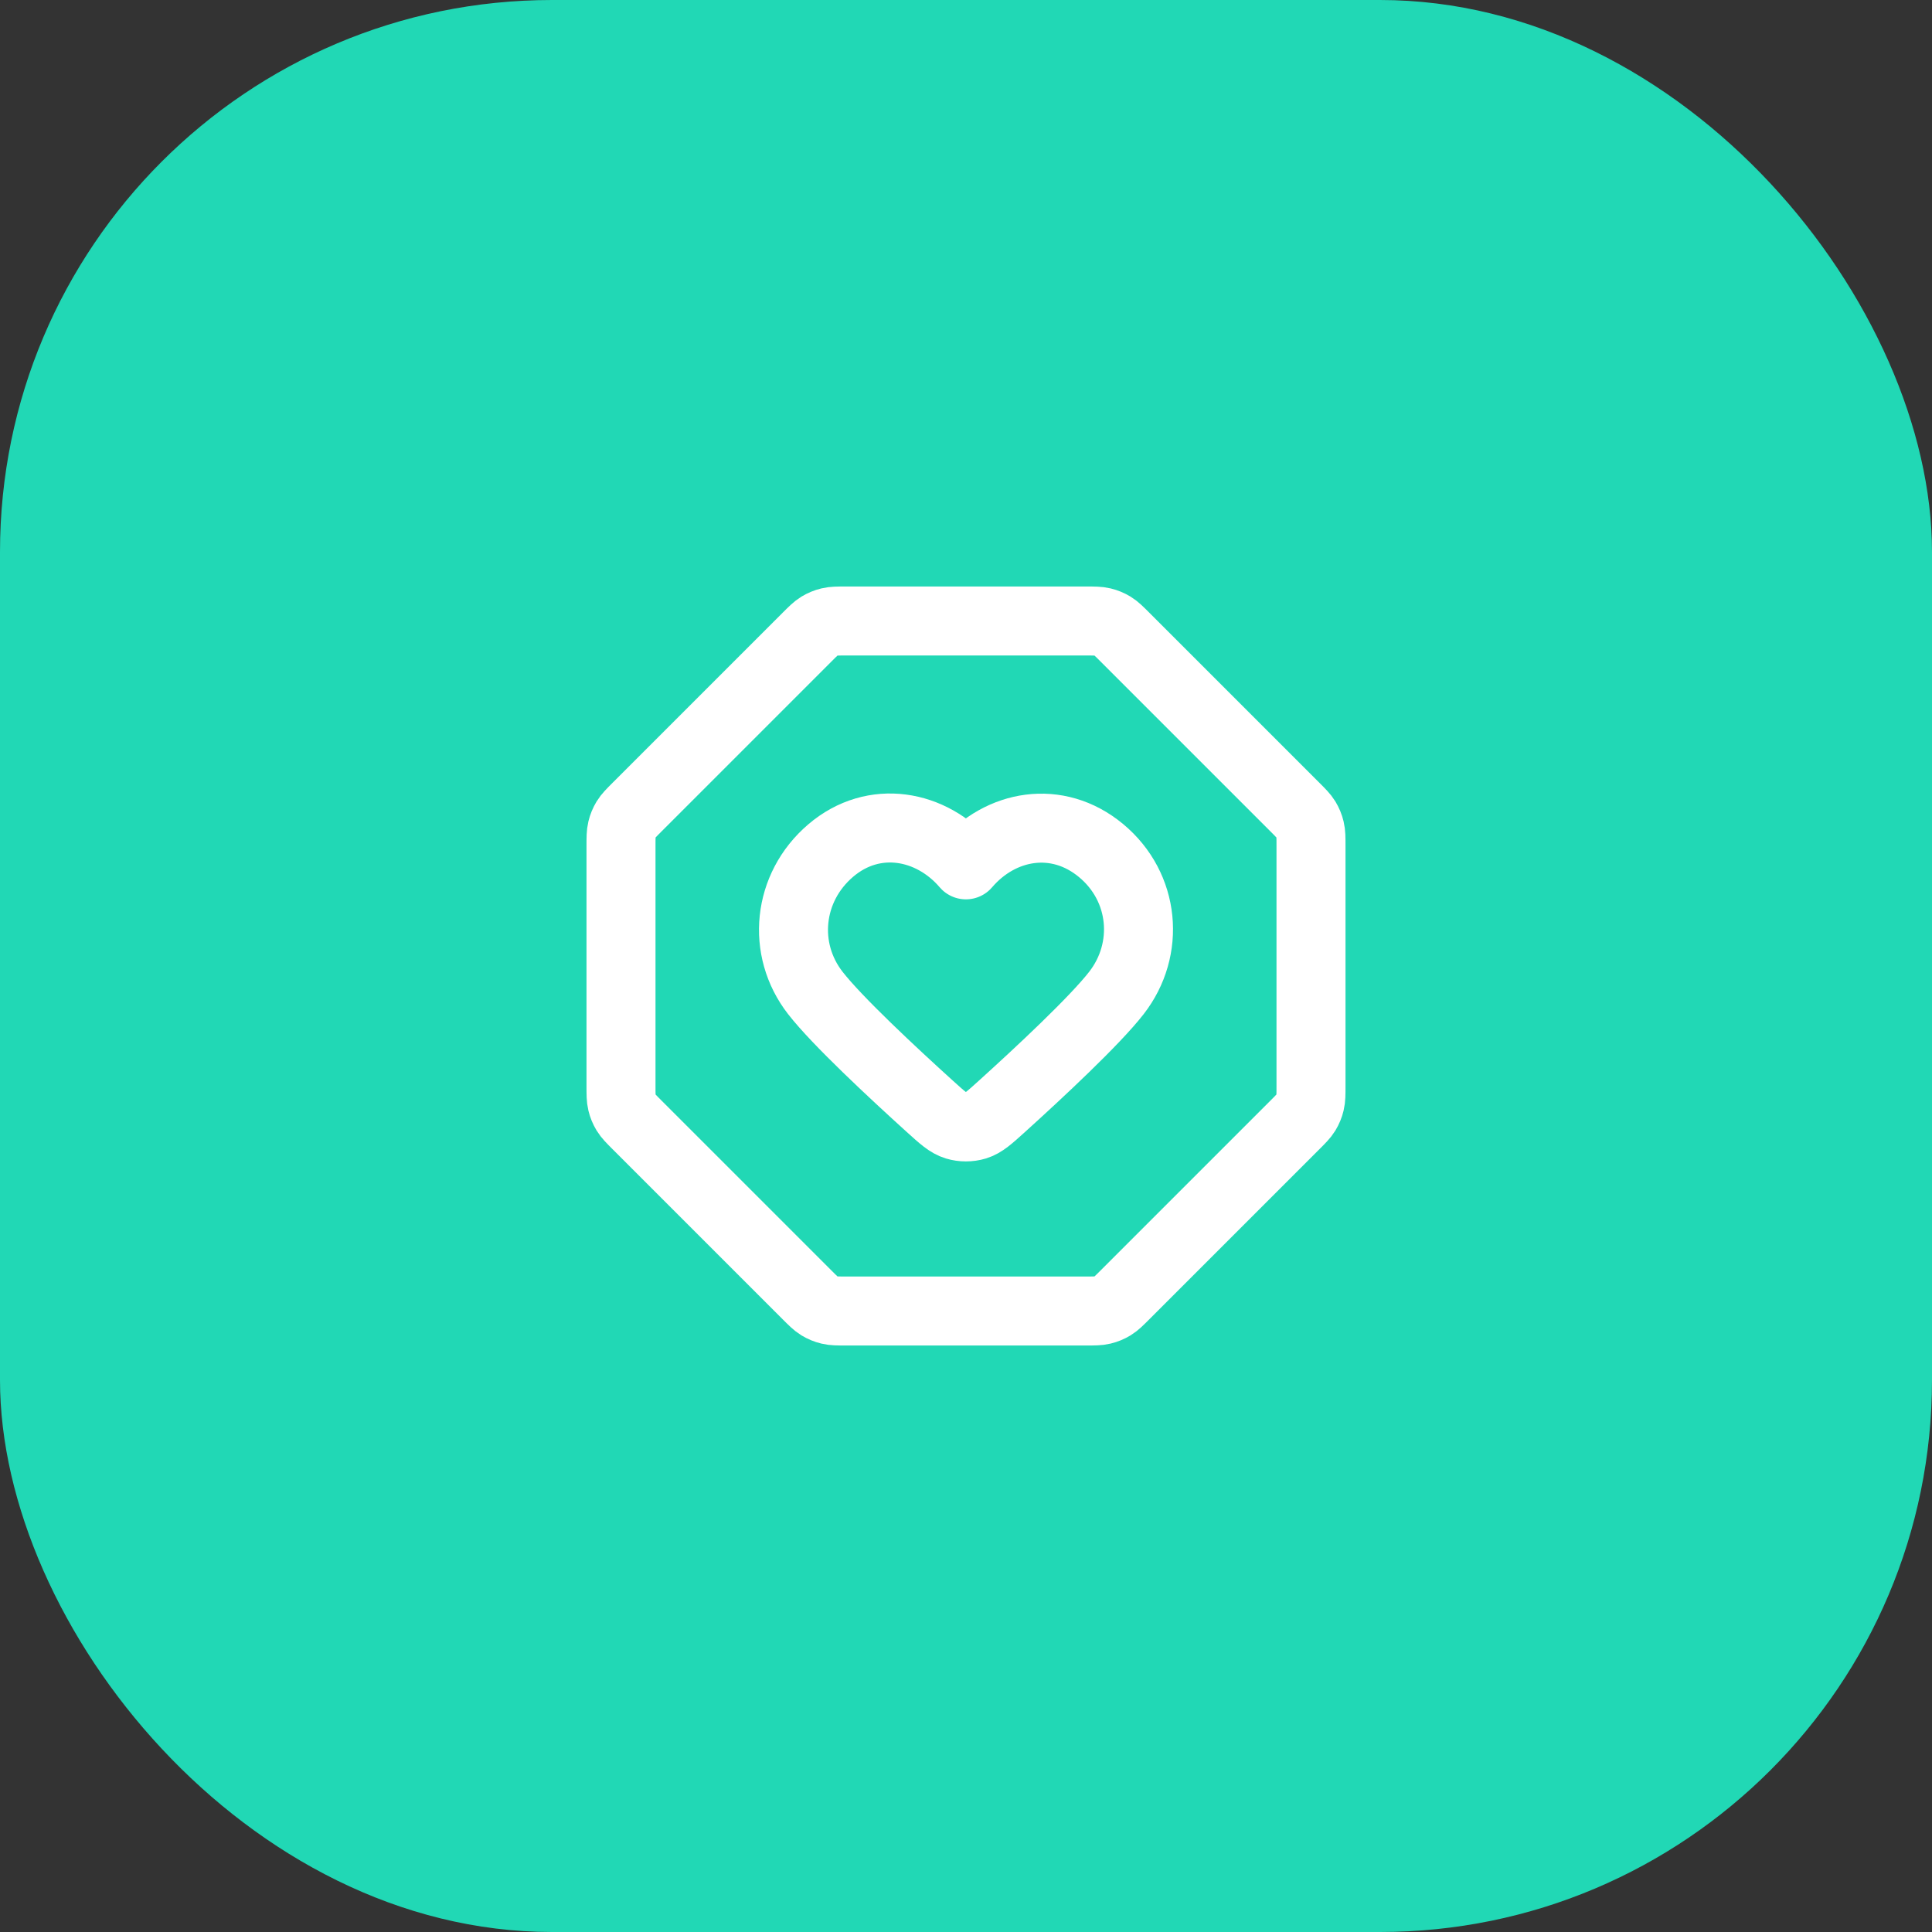 <svg width="56" height="56" viewBox="0 0 56 56" fill="none" xmlns="http://www.w3.org/2000/svg">
<rect x="0" y="0" width="56" height="56" fill="#333333" stroke="none"/>
<rect width="56" height="56" rx="16" fill="#21D8B5"/>
<path d="M23.391 18.469C23.564 18.296 23.651 18.209 23.752 18.147C23.841 18.093 23.939 18.052 24.041 18.028C24.156 18 24.278 18 24.523 18H31.477C31.722 18 31.844 18 31.959 18.028C32.061 18.052 32.159 18.093 32.248 18.147C32.349 18.209 32.436 18.296 32.609 18.469L37.531 23.391C37.704 23.564 37.791 23.651 37.853 23.752C37.907 23.841 37.948 23.939 37.972 24.041C38 24.156 38 24.278 38 24.523V31.477C38 31.722 38 31.844 37.972 31.959C37.948 32.061 37.907 32.159 37.853 32.248C37.791 32.349 37.704 32.436 37.531 32.609L32.609 37.531C32.436 37.704 32.349 37.791 32.248 37.853C32.159 37.907 32.061 37.948 31.959 37.972C31.844 38 31.722 38 31.477 38H24.523C24.278 38 24.156 38 24.041 37.972C23.939 37.948 23.841 37.907 23.752 37.853C23.651 37.791 23.564 37.704 23.391 37.531L18.469 32.609C18.296 32.436 18.209 32.349 18.147 32.248C18.093 32.159 18.052 32.061 18.028 31.959C18 31.844 18 31.722 18 31.477V24.523C18 24.278 18 24.156 18.028 24.041C18.052 23.939 18.093 23.841 18.147 23.752C18.209 23.651 18.296 23.564 18.469 23.391L23.391 18.469Z" stroke="white" stroke-width="2" stroke-linecap="round" stroke-linejoin="round"/>
<path fill-rule="evenodd" clip-rule="evenodd" d="M27.997 25.068C26.997 23.899 25.33 23.585 24.077 24.655C22.825 25.725 22.648 27.515 23.632 28.78C24.262 29.591 25.876 31.094 26.954 32.07C27.313 32.395 27.492 32.557 27.707 32.622C27.891 32.678 28.102 32.678 28.287 32.622C28.501 32.557 28.68 32.395 29.039 32.07C30.118 31.094 31.731 29.591 32.361 28.78C33.345 27.515 33.19 25.714 31.916 24.655C30.642 23.596 28.996 23.899 27.997 25.068Z" stroke="white" stroke-width="2" stroke-linecap="round" stroke-linejoin="round"/>
</svg>

